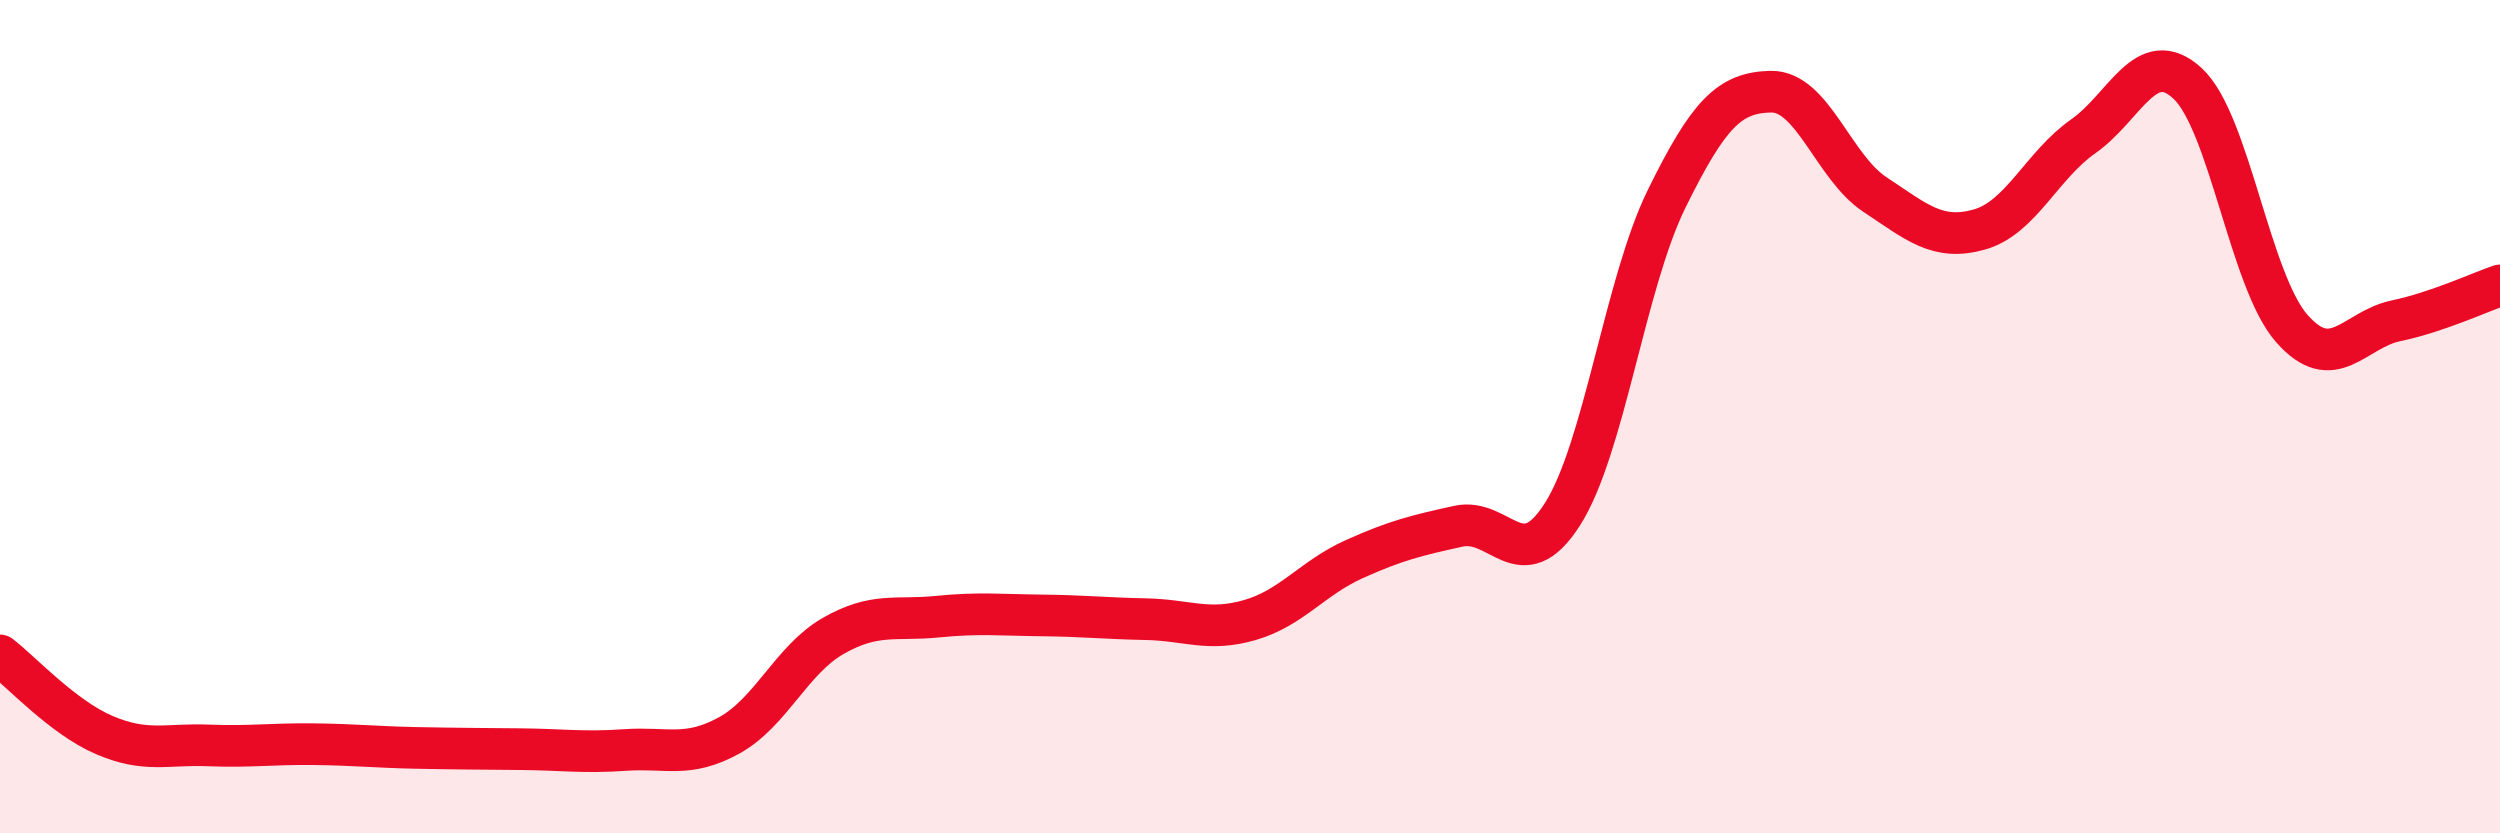 
    <svg width="60" height="20" viewBox="0 0 60 20" xmlns="http://www.w3.org/2000/svg">
      <path
        d="M 0,15.73 C 0.5,16.11 1.5,17.21 2.5,17.64 C 3.5,18.07 4,17.85 5,17.89 C 6,17.93 6.5,17.85 7.5,17.86 C 8.5,17.87 9,17.93 10,17.95 C 11,17.97 11.5,17.97 12.5,17.98 C 13.5,17.99 14,18.07 15,18 C 16,17.93 16.5,18.2 17.5,17.65 C 18.5,17.1 19,15.83 20,15.26 C 21,14.69 21.5,14.9 22.5,14.8 C 23.5,14.7 24,14.76 25,14.77 C 26,14.78 26.5,14.84 27.5,14.86 C 28.5,14.88 29,15.17 30,14.88 C 31,14.59 31.5,13.87 32.5,13.42 C 33.5,12.97 34,12.85 35,12.63 C 36,12.41 36.5,13.91 37.5,12.34 C 38.5,10.77 39,6.8 40,4.77 C 41,2.74 41.5,2.22 42.5,2.2 C 43.5,2.18 44,4.01 45,4.67 C 46,5.33 46.5,5.79 47.5,5.51 C 48.5,5.23 49,3.97 50,3.27 C 51,2.57 51.5,1.08 52.5,2 C 53.5,2.92 54,6.74 55,7.88 C 56,9.02 56.5,7.91 57.5,7.7 C 58.5,7.49 59.5,7.02 60,6.85L60 20L0 20Z"
        fill="#EB0A25"
        opacity="0.1"
        stroke-linecap="round"
        stroke-linejoin="round"
      />
      <path
        d="M 0,15.73 C 0.5,16.11 1.5,17.21 2.5,17.64 C 3.5,18.07 4,17.85 5,17.89 C 6,17.93 6.5,17.85 7.5,17.86 C 8.5,17.87 9,17.93 10,17.95 C 11,17.97 11.5,17.97 12.5,17.98 C 13.5,17.99 14,18.07 15,18 C 16,17.93 16.5,18.2 17.5,17.65 C 18.5,17.1 19,15.83 20,15.26 C 21,14.69 21.5,14.9 22.5,14.8 C 23.5,14.7 24,14.76 25,14.77 C 26,14.78 26.5,14.84 27.5,14.86 C 28.5,14.88 29,15.17 30,14.88 C 31,14.59 31.5,13.87 32.5,13.42 C 33.5,12.97 34,12.85 35,12.63 C 36,12.41 36.5,13.91 37.5,12.34 C 38.5,10.77 39,6.8 40,4.77 C 41,2.74 41.5,2.22 42.5,2.2 C 43.5,2.18 44,4.01 45,4.67 C 46,5.33 46.5,5.79 47.5,5.51 C 48.5,5.23 49,3.97 50,3.27 C 51,2.57 51.5,1.08 52.5,2 C 53.5,2.92 54,6.74 55,7.88 C 56,9.02 56.5,7.91 57.5,7.7 C 58.5,7.49 59.5,7.02 60,6.85"
        stroke="#EB0A25"
        stroke-width="1"
        fill="none"
        stroke-linecap="round"
        stroke-linejoin="round"
      />
    </svg>
  